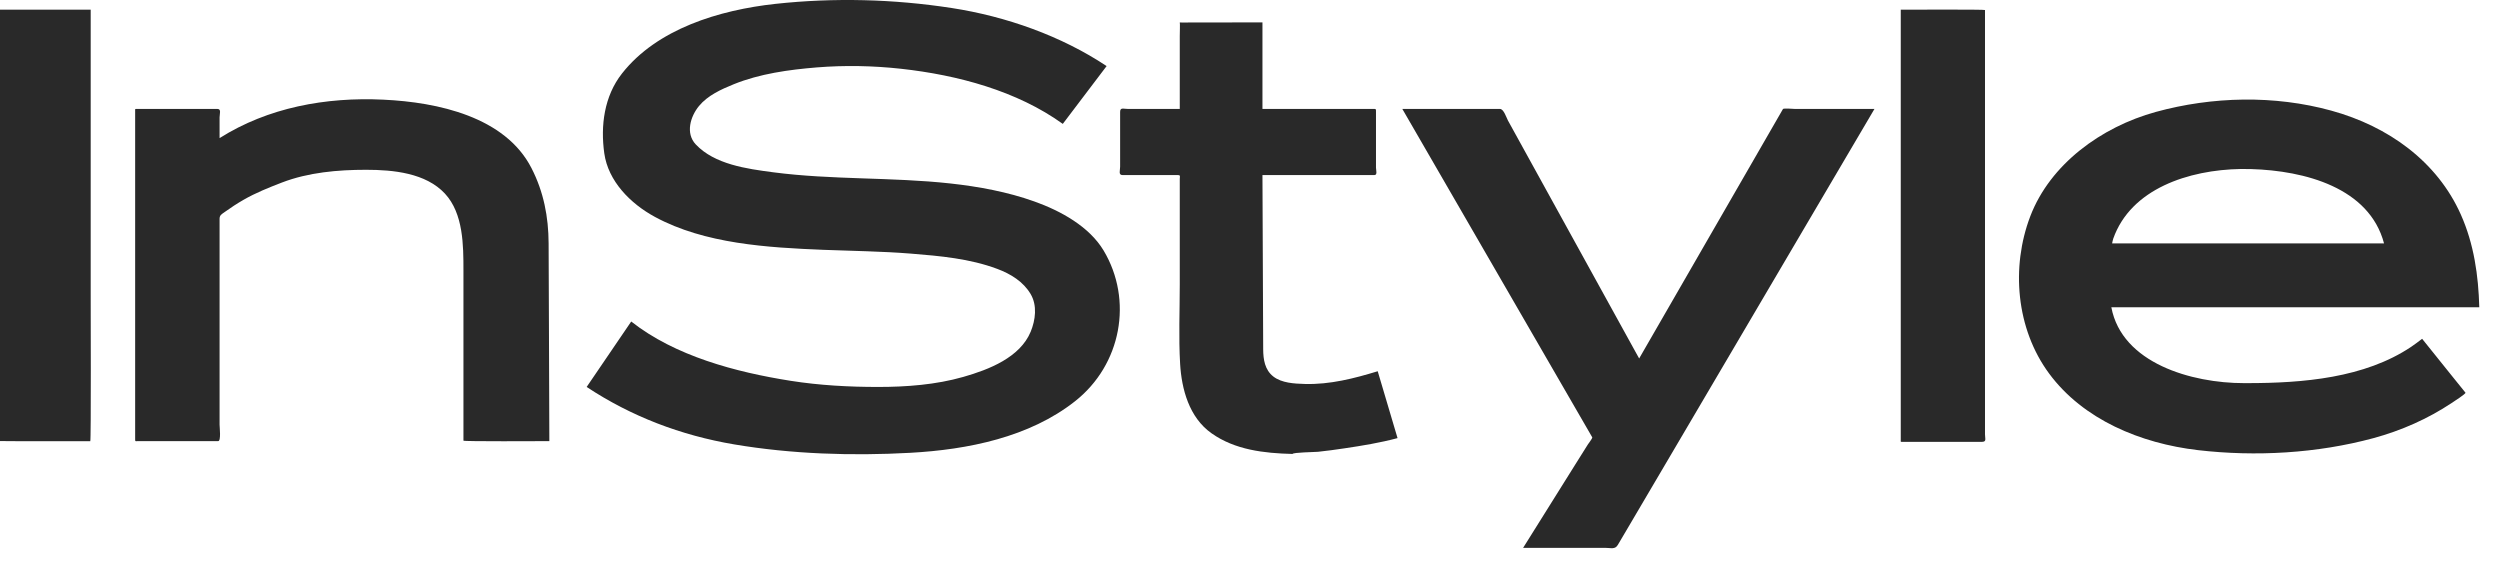<?xml version="1.0" encoding="utf-8"?>
<svg xmlns="http://www.w3.org/2000/svg" fill="none" height="100%" overflow="visible" preserveAspectRatio="none" style="display: block;" viewBox="0 0 119 27" width="100%">
<g id="layer1">
<path d="M42.893 3.274C41.562 3.128 40.212 3.101 38.877 3.209C37.55 3.318 36.163 3.509 34.93 4.008C34.328 4.251 33.684 4.545 33.271 5.047C32.865 5.541 32.618 6.342 33.118 6.874C34.014 7.825 35.54 8.035 36.806 8.201C39.597 8.567 42.438 8.426 45.239 8.733C46.594 8.883 47.958 9.133 49.236 9.59C50.493 10.038 51.849 10.784 52.532 11.925C53.941 14.283 53.382 17.36 51.168 19.102C49.002 20.81 46.079 21.403 43.323 21.554C40.556 21.707 37.686 21.615 34.952 21.154C32.405 20.723 30.046 19.821 27.925 18.419C28.632 17.381 29.34 16.342 30.046 15.304C32.134 16.948 35.011 17.712 37.637 18.127C39.011 18.343 40.406 18.419 41.797 18.419C43.145 18.419 44.552 18.313 45.849 17.942C47.08 17.591 48.552 17.015 49.061 15.789C49.289 15.232 49.38 14.542 49.059 13.998C48.71 13.408 48.116 13.04 47.464 12.797C46.154 12.308 44.747 12.184 43.358 12.072C41.978 11.961 40.581 11.947 39.197 11.892C36.531 11.784 33.548 11.608 31.179 10.327C30 9.69 28.949 8.619 28.764 7.298C28.581 5.991 28.754 4.582 29.609 3.496C31.276 1.375 34.232 0.477 36.912 0.184C39.709 -0.118 42.522 -0.046 45.3 0.381C47.896 0.782 50.517 1.711 52.675 3.145C51.98 4.062 51.283 4.98 50.589 5.897C48.404 4.324 45.583 3.571 42.893 3.274Z" fill="#292929" id="path6969"/>
<path d="M62.731 21.506C62.568 21.521 61.542 21.533 61.526 21.608C60.167 21.575 58.783 21.415 57.667 20.623C56.6 19.869 56.244 18.518 56.174 17.323C56.1 16.064 56.157 14.791 56.157 13.53V8.519C56.157 8.395 56.204 8.334 56.065 8.334H54.77H53.437C53.224 8.334 53.318 8.117 53.318 7.939V5.332C53.318 5.098 53.467 5.186 53.702 5.186H55.22H55.861H56.157V4.542V1.713C56.157 1.626 56.174 1.068 56.157 1.07C56.14 1.073 56.788 1.07 56.899 1.07C57.867 1.07 59.939 1.066 60.093 1.066V2.23V4.935V5.186H61.141H64.229H65.307C65.512 5.186 65.497 5.162 65.497 5.36V7.983C65.497 8.107 65.578 8.334 65.416 8.334H64.501H61.416H60.093C60.105 11.1 60.117 13.867 60.128 16.634C60.132 17.106 60.202 17.602 60.609 17.921C61.012 18.235 61.611 18.262 62.112 18.277C63.306 18.31 64.454 18.015 65.579 17.671C65.893 18.732 66.209 19.793 66.523 20.854C65.702 21.074 64.837 21.217 63.994 21.341C63.576 21.404 63.154 21.462 62.731 21.506Z" fill="#292929" id="path6967"/>
<path d="M79.708 21.354L77.539 25.038C77.362 25.337 77.186 25.636 77.01 25.935C76.874 26.168 76.686 26.077 76.398 26.077H72.501C73.327 24.758 74.153 23.439 74.978 22.119C75.178 21.8 75.379 21.481 75.579 21.162C75.599 21.129 75.811 20.853 75.792 20.818C75.671 20.61 75.55 20.4 75.43 20.192C73.665 17.14 71.9 14.089 70.135 11.037C69.007 9.085 67.878 7.137 66.751 5.186H71.401C71.578 5.186 71.707 5.604 71.777 5.734C72.105 6.328 72.432 6.922 72.76 7.517C74.456 10.592 76.15 13.665 77.844 16.739C77.905 16.847 77.965 16.957 78.024 17.063C79.54 14.434 81.058 11.801 82.575 9.169C83.297 7.918 84.017 6.669 84.739 5.416C84.783 5.341 84.826 5.265 84.87 5.188C84.895 5.144 85.403 5.186 85.456 5.186H88.444H89.224C88.091 7.111 86.959 9.037 85.826 10.958C83.785 14.425 81.747 17.888 79.708 21.354Z" fill="#292929" id="path6965"/>
<path d="M94.327 21.033H91.536H90.527C90.454 21.033 90.476 21.011 90.476 20.947V18.061V6.487V0.461C90.871 0.461 94.486 0.445 94.486 0.477V2.954V14.373V19.291V20.673C94.486 20.892 94.575 21.033 94.327 21.033Z" fill="#292929" id="path6963"/>
<path d="M106.787 4.74C105.372 4.757 103.958 4.959 102.619 5.327C100.008 6.046 97.588 7.821 96.642 10.293C95.719 12.709 95.961 15.649 97.54 17.783C99.158 19.971 101.887 21.108 104.628 21.427C107.375 21.746 110.3 21.579 112.967 20.858C114.294 20.499 115.571 19.935 116.699 19.182C116.778 19.13 117.393 18.737 117.356 18.691C117.15 18.433 116.943 18.179 116.736 17.923C116.256 17.324 115.773 16.725 115.293 16.126C115.123 16.258 114.954 16.385 114.776 16.506C112.554 17.997 109.611 18.237 106.968 18.237H106.809C104.326 18.237 101.002 17.292 100.5 14.627H100.504H109.29H118.014C117.972 13.11 117.763 11.62 117.135 10.211C116.013 7.694 113.697 6.015 110.966 5.265C109.619 4.894 108.202 4.724 106.787 4.74ZM106.658 8.044C106.823 8.042 106.987 8.044 107.149 8.048C109.711 8.122 112.78 8.935 113.48 11.585H110.28H100.537C100.554 11.511 100.565 11.434 100.589 11.363C101.431 8.98 104.186 8.086 106.658 8.044Z" fill="#292929" id="path6961"/>
<path d="M0 20.994V18.637V7.288V0.46H4.317V2.66V13.936C4.317 14.372 4.339 21 4.297 21C3.889 21 0 21.005 0 20.994Z" fill="#292929" id="path6957"/>
<path d="M22.06 20.975V16.473V12.876C22.06 11.691 22.06 10.162 21.177 9.214C20.264 8.235 18.729 8.082 17.424 8.082C16.084 8.082 14.678 8.205 13.421 8.688C12.789 8.932 12.17 9.178 11.584 9.516C11.278 9.692 10.986 9.884 10.7 10.089C10.551 10.194 10.452 10.243 10.452 10.413V20.211C10.452 20.33 10.531 20.998 10.385 20.998H7.735H6.566C6.454 20.998 6.433 21.025 6.433 20.926V19.779V8.725V5.276C6.433 5.184 6.417 5.184 6.519 5.184H7.614H10.343C10.548 5.184 10.452 5.417 10.452 5.582V6.574C12.761 5.116 15.508 4.613 18.25 4.744C20.848 4.866 24.047 5.561 25.298 8.001C25.879 9.131 26.109 10.327 26.114 11.582C26.119 13.011 26.126 14.441 26.131 15.87C26.136 17.58 26.142 19.289 26.149 20.998C25.741 20.998 22.06 21.02 22.06 20.975Z" fill="#292929" id="path6890"/>
</g>
</svg>